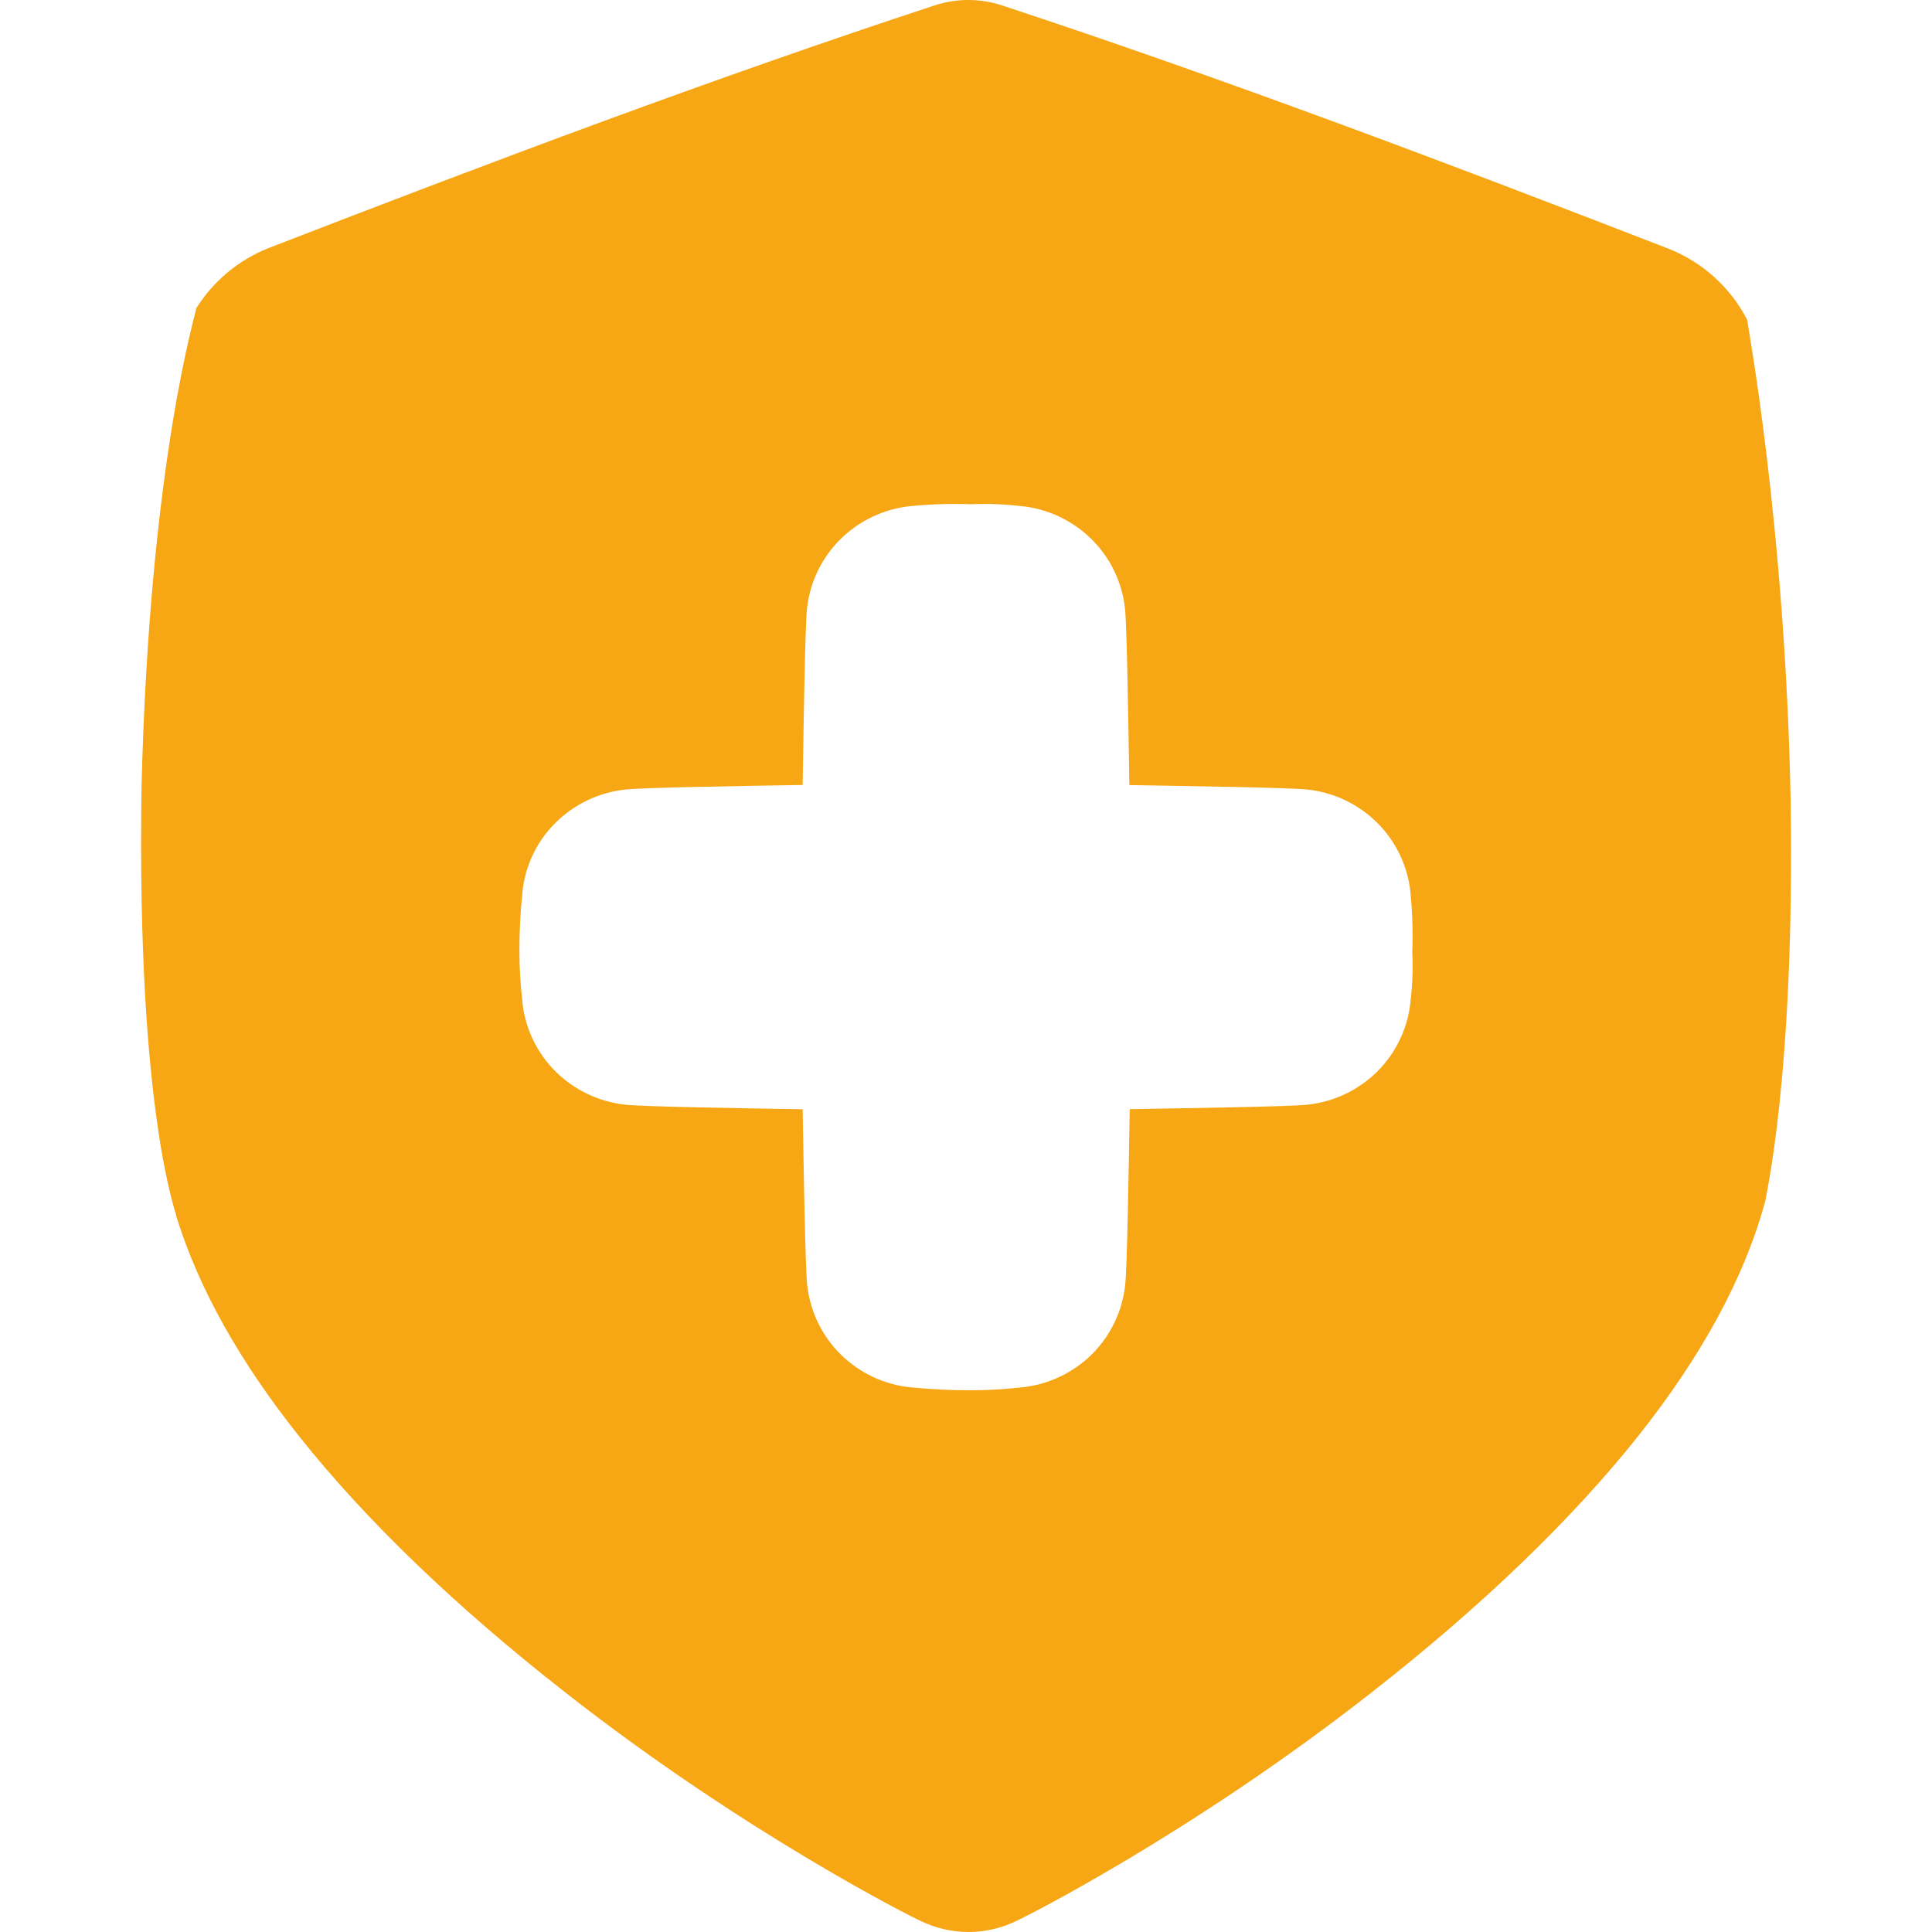 <?xml version="1.0" encoding="UTF-8"?> <svg xmlns="http://www.w3.org/2000/svg" width="20" height="20" viewBox="0 0 20 20" fill="none"><g clip-path="url(#clip0_23_124)"><path d="M18.537 8.299C18.482 5.43 18.082 3.311 18.086 3.309C17.912 2.973 17.622 2.712 17.271 2.574C14.927 1.665 12.622 0.797 10.376 0.057C10.147 -0.019 9.901 -0.019 9.672 0.057C7.426 0.795 5.122 1.661 2.778 2.569C2.469 2.692 2.208 2.91 2.031 3.192C2.044 3.194 1.549 4.739 1.465 8.153C1.413 11.562 1.838 12.585 1.824 12.587C2.054 13.336 2.484 14.1 3.102 14.875C3.791 15.742 4.723 16.637 5.848 17.517C7.711 18.979 9.454 19.853 9.527 19.884C9.682 19.96 9.853 20 10.026 20C10.199 20 10.369 19.96 10.524 19.884C10.598 19.853 12.343 18.976 14.205 17.515C15.331 16.634 16.263 15.739 16.953 14.873C17.613 14.042 18.06 13.227 18.276 12.426C18.268 12.424 18.58 11.172 18.537 8.299ZM14.601 10.367V10.375C14.572 10.648 14.45 10.901 14.256 11.094C14.06 11.287 13.805 11.408 13.531 11.436C13.34 11.456 12.335 11.471 11.695 11.482C11.684 12.1 11.669 13.102 11.648 13.301C11.619 13.573 11.497 13.827 11.303 14.02C11.107 14.213 10.851 14.334 10.578 14.362H10.569C10.398 14.382 10.226 14.392 10.054 14.392C9.847 14.393 9.64 14.383 9.435 14.362H9.427C9.153 14.334 8.897 14.213 8.702 14.02C8.507 13.827 8.385 13.573 8.356 13.301C8.335 13.102 8.32 12.101 8.309 11.483C7.686 11.473 6.68 11.457 6.479 11.436C6.205 11.408 5.949 11.287 5.753 11.094C5.558 10.901 5.436 10.647 5.408 10.375V10.367C5.388 10.197 5.377 10.026 5.377 9.855C5.376 9.651 5.386 9.446 5.408 9.242V9.234C5.436 8.961 5.558 8.707 5.753 8.515C5.948 8.322 6.204 8.201 6.477 8.173C6.679 8.152 7.685 8.136 8.309 8.126C8.319 7.491 8.334 6.489 8.354 6.301C8.383 6.029 8.505 5.775 8.7 5.582C8.895 5.389 9.151 5.268 9.425 5.239H9.433C9.638 5.219 9.845 5.212 10.052 5.22C10.224 5.212 10.396 5.219 10.567 5.239H10.575C10.849 5.268 11.105 5.389 11.3 5.582C11.495 5.775 11.617 6.029 11.646 6.301C11.666 6.49 11.681 7.492 11.691 8.127C12.332 8.138 13.34 8.153 13.53 8.173C13.804 8.201 14.06 8.322 14.255 8.516C14.45 8.708 14.571 8.962 14.601 9.234V9.243C14.621 9.446 14.628 9.652 14.62 9.856C14.628 10.027 14.622 10.198 14.601 10.367Z" fill="#F7A614"></path></g><defs><clipPath id="clip0_23_124"><rect width="20" height="20" fill="white"></rect></clipPath></defs></svg> 